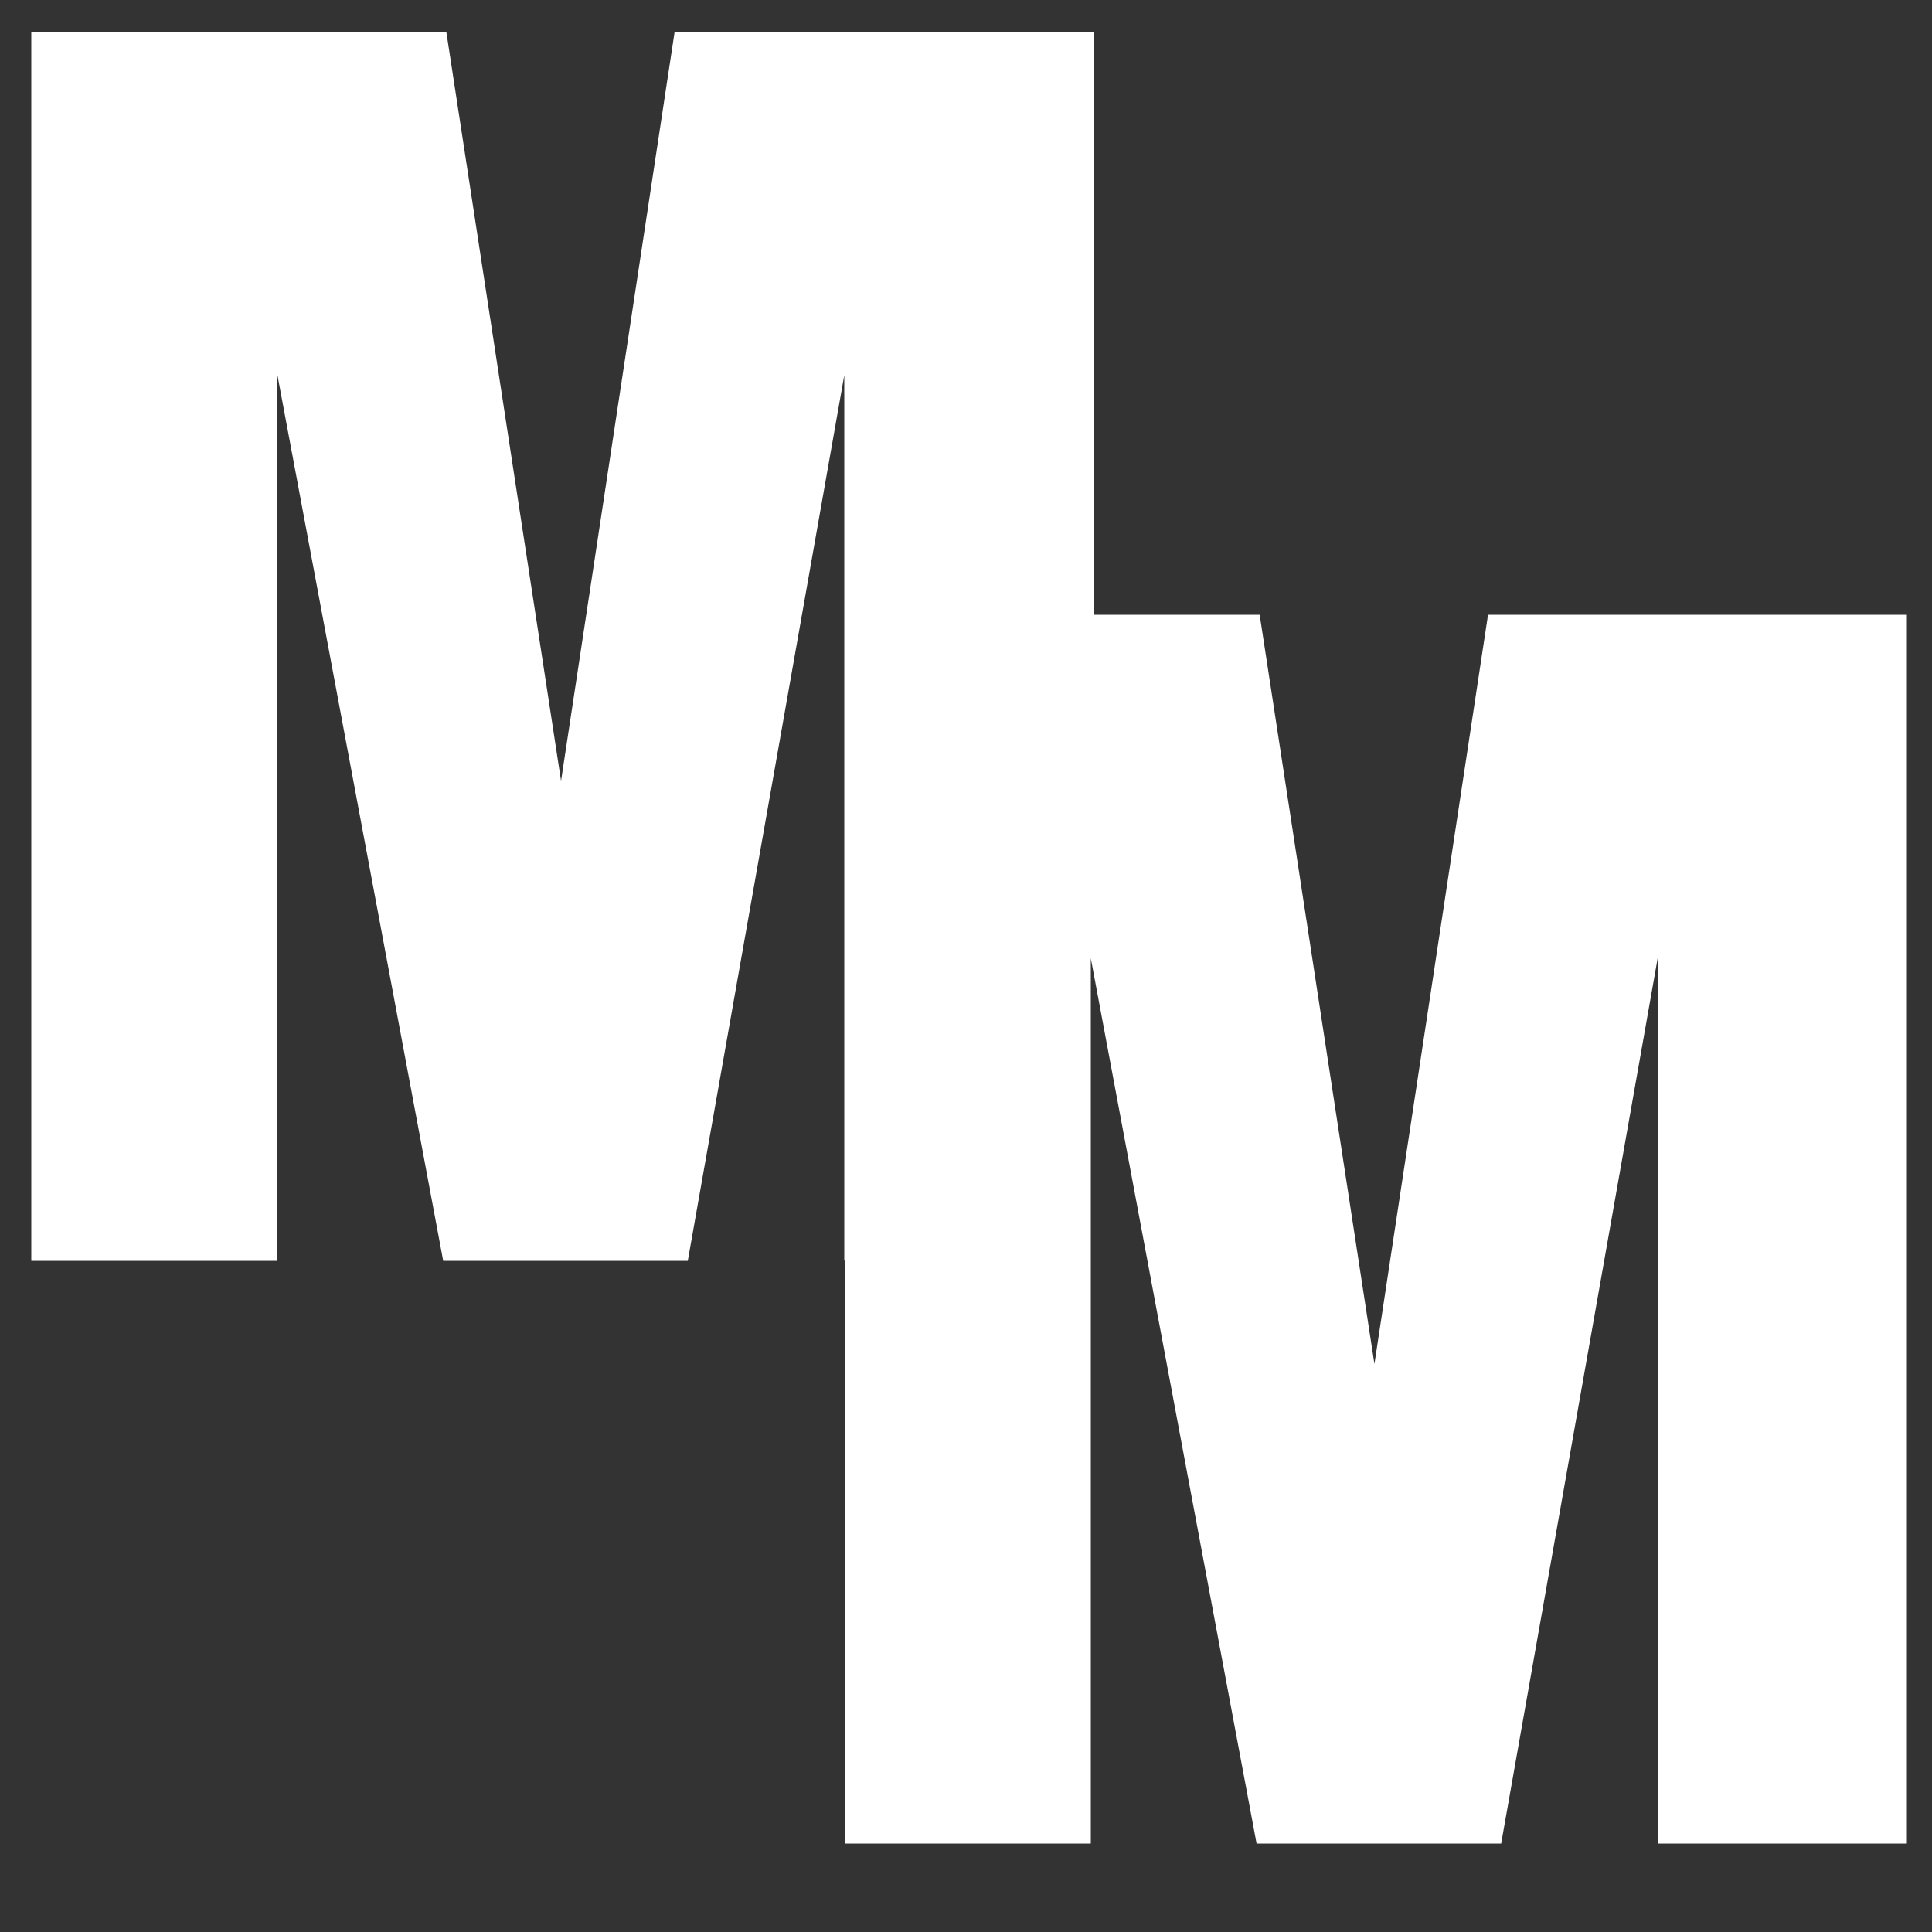 <?xml version="1.0" encoding="utf-8"?>
<!-- Generator: Adobe Illustrator 27.3.1, SVG Export Plug-In . SVG Version: 6.00 Build 0)  -->
<svg version="1.1" id="Calque_1" xmlns="http://www.w3.org/2000/svg" xmlns:xlink="http://www.w3.org/1999/xlink" x="0px" y="0px"
	 viewBox="0 0 500 500" style="enable-background:new 0 0 500 500;" xml:space="preserve">
<rect x="0" y="0" width="500" height="500" fill="#333333" stroke="none"/>
<style type="text/css">
	.st0{fill:#FFFFFF;}
</style>
<polygon class="st0" points="385.1,159.1 355.7,353 326,159.1 283,159.1 283,8.2 174.6,8.2 145.2,202.1 115.5,8.2 8.1,8.2 
	8.1,326.3 71.8,326.3 71.8,97.1 114.7,326.3 178,326.3 218.5,97.1 218.5,326.3 218.6,326.2 218.6,477.1 282.3,477.1 282.3,248 
	325.2,477.1 388.5,477.1 429,248 429,477.1 493.5,477.1 493.5,159.1 "/>
</svg>
